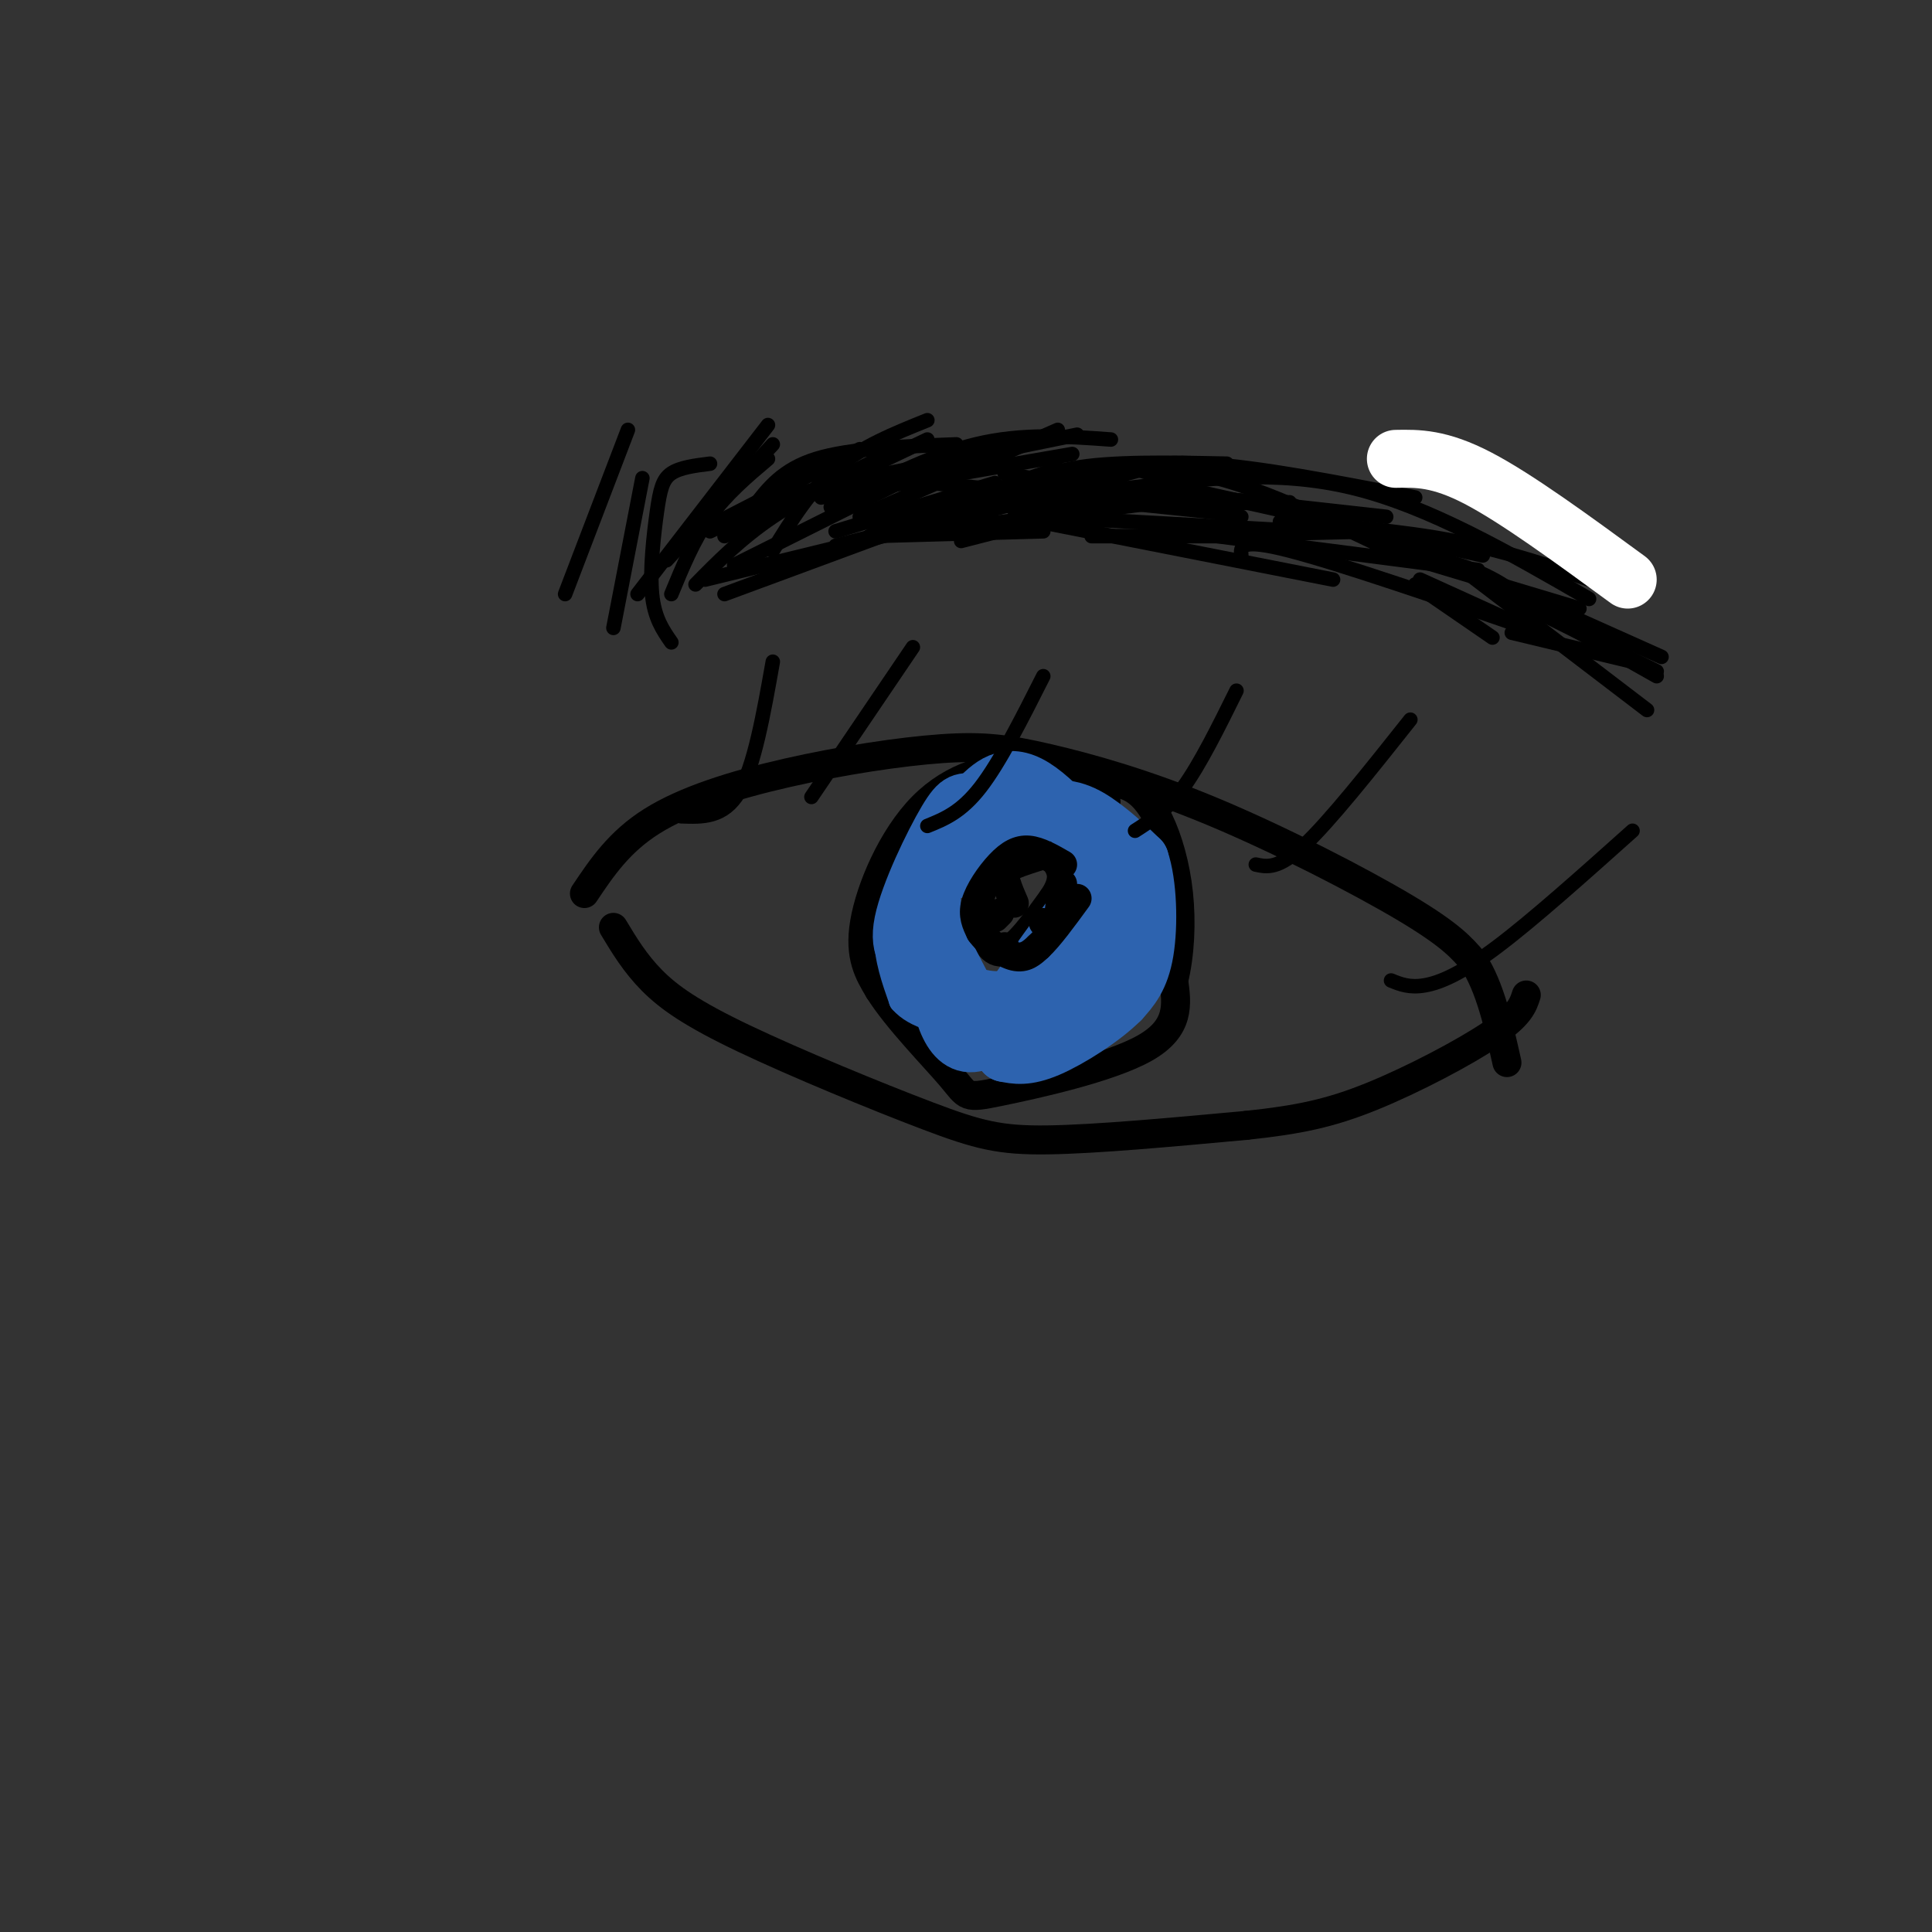 <svg viewBox='0 0 400 400' version='1.1' xmlns='http://www.w3.org/2000/svg' xmlns:xlink='http://www.w3.org/1999/xlink'><rect x="0" y="0" width="400" height="400" fill="#333333" stroke="none"/><g fill='none' stroke='#000000' stroke-width='6' stroke-linecap='round' stroke-linejoin='round'><path d='M121,185c3.591,-5.362 7.182,-10.723 14,-15c6.818,-4.277 16.863,-7.469 28,-10c11.137,-2.531 23.365,-4.399 32,-5c8.635,-0.601 13.675,0.066 22,2c8.325,1.934 19.934,5.136 34,11c14.066,5.864 30.590,14.390 40,20c9.410,5.610 11.705,8.305 14,11'/><path d='M305,199c3.500,5.333 5.250,13.167 7,21'/><path d='M127,192c2.247,3.730 4.494,7.461 8,11c3.506,3.539 8.270,6.887 19,12c10.730,5.113 27.427,11.992 38,16c10.573,4.008 15.021,5.145 25,5c9.979,-0.145 25.490,-1.573 41,-3'/><path d='M258,233c10.821,-1.143 17.375,-2.500 26,-6c8.625,-3.500 19.321,-9.143 25,-13c5.679,-3.857 6.339,-5.929 7,-8'/><path d='M229,166c-5.185,-3.232 -10.369,-6.464 -17,-7c-6.631,-0.536 -14.708,1.625 -21,8c-6.292,6.375 -10.798,16.964 -12,24c-1.202,7.036 0.899,10.518 3,14'/><path d='M182,205c3.715,5.962 11.501,13.866 15,18c3.499,4.134 2.711,4.498 10,3c7.289,-1.498 22.654,-4.856 30,-9c7.346,-4.144 6.673,-9.072 6,-14'/><path d='M243,203c1.324,-5.442 1.633,-12.046 1,-18c-0.633,-5.954 -2.209,-11.257 -4,-15c-1.791,-3.743 -3.797,-5.927 -6,-7c-2.203,-1.073 -4.601,-1.037 -7,-1'/><path d='M216,177c-4.333,1.339 -8.667,2.679 -11,5c-2.333,2.321 -2.667,5.625 -2,9c0.667,3.375 2.333,6.821 5,6c2.667,-0.821 6.333,-5.911 10,-11'/><path d='M218,186c2.051,-3.006 2.179,-5.022 1,-7c-1.179,-1.978 -3.663,-3.917 -6,-4c-2.337,-0.083 -4.525,1.691 -5,4c-0.475,2.309 0.762,5.155 2,8'/><path d='M207,189c0.000,0.000 -1.000,1.000 -1,1'/></g>
<g fill='none' stroke='#2d63af' stroke-width='6' stroke-linecap='round' stroke-linejoin='round'><path d='M210,170c-6.613,1.065 -13.226,2.131 -17,4c-3.774,1.869 -4.708,4.542 -6,8c-1.292,3.458 -2.940,7.702 -3,12c-0.060,4.298 1.470,8.649 3,13'/><path d='M187,207c2.667,3.071 7.833,4.250 14,5c6.167,0.750 13.333,1.071 19,-2c5.667,-3.071 9.833,-9.536 14,-16'/><path d='M234,194c0.679,-7.619 -4.625,-18.667 -9,-24c-4.375,-5.333 -7.821,-4.952 -11,-4c-3.179,0.952 -6.089,2.476 -9,4'/><path d='M205,170c-1.667,1.000 -1.333,1.500 -1,2'/></g>
<g fill='none' stroke='#2d63af' stroke-width='12' stroke-linecap='round' stroke-linejoin='round'><path d='M236,187c-8.167,-10.250 -16.333,-20.500 -22,-24c-5.667,-3.500 -8.833,-0.250 -12,3'/><path d='M202,166c-2.631,0.226 -3.208,-0.708 -6,4c-2.792,4.708 -7.798,15.060 -9,21c-1.202,5.940 1.399,7.470 4,9'/><path d='M191,200c3.022,3.133 8.578,6.467 14,7c5.422,0.533 10.711,-1.733 16,-4'/><path d='M221,203c3.644,-0.889 4.756,-1.111 6,-5c1.244,-3.889 2.622,-11.444 4,-19'/><path d='M231,179c-3.833,2.833 -15.417,19.417 -27,36'/><path d='M204,215c-6.378,3.911 -8.822,-4.311 -10,-12c-1.178,-7.689 -1.089,-14.844 -1,-22'/><path d='M198,180c0.000,0.000 18.000,-12.000 18,-12'/><path d='M216,168c5.111,-1.511 8.889,0.711 12,3c3.111,2.289 5.556,4.644 8,7'/><path d='M236,178c1.689,4.867 1.911,13.533 1,19c-0.911,5.467 -2.956,7.733 -5,10'/><path d='M232,207c-3.711,3.733 -10.489,8.067 -15,10c-4.511,1.933 -6.756,1.467 -9,1'/><path d='M208,218c-3.833,-3.833 -8.917,-13.917 -14,-24'/><path d='M194,194c-2.333,-4.000 -1.167,-2.000 0,0'/></g>
<g fill='none' stroke='#000000' stroke-width='6' stroke-linecap='round' stroke-linejoin='round'><path d='M220,179c-2.435,-1.405 -4.869,-2.810 -7,-3c-2.131,-0.190 -3.958,0.833 -6,3c-2.042,2.167 -4.298,5.476 -5,8c-0.702,2.524 0.149,4.262 1,6'/><path d='M203,193c1.489,2.133 4.711,4.467 7,5c2.289,0.533 3.644,-0.733 5,-2'/><path d='M215,196c2.167,-2.000 5.083,-6.000 8,-10'/><path d='M220,183c0.000,0.000 -1.000,8.000 -1,8'/><path d='M216,191c0.000,0.000 0.000,0.000 0,0'/><path d='M208,196c0.000,0.000 0.000,0.000 0,0'/></g>
<g fill='none' stroke='#000000' stroke-width='3' stroke-linecap='round' stroke-linejoin='round'><path d='M141,169c4.417,0.167 8.833,0.333 12,-5c3.167,-5.333 5.083,-16.167 7,-27'/><path d='M168,165c0.000,0.000 21.000,-31.000 21,-31'/><path d='M192,171c3.500,-1.417 7.000,-2.833 11,-8c4.000,-5.167 8.500,-14.083 13,-23'/><path d='M235,172c3.250,-2.083 6.500,-4.167 10,-9c3.500,-4.833 7.250,-12.417 11,-20'/><path d='M260,179c2.333,0.500 4.667,1.000 10,-4c5.333,-5.000 13.667,-15.500 22,-26'/><path d='M288,203c1.911,0.778 3.822,1.556 7,1c3.178,-0.556 7.622,-2.444 15,-8c7.378,-5.556 17.689,-14.778 28,-24'/><path d='M144,121c4.667,-4.750 9.333,-9.500 16,-14c6.667,-4.500 15.333,-8.750 24,-13'/><path d='M143,111c0.000,0.000 35.000,-18.000 35,-18'/><path d='M152,117c0.000,0.000 36.000,-18.000 36,-18'/><path d='M173,113c0.000,0.000 35.000,-9.000 35,-9'/><path d='M181,110c0.000,0.000 38.000,-13.000 38,-13'/><path d='M199,112c0.000,0.000 35.000,-9.000 35,-9'/><path d='M196,108c0.000,0.000 45.000,-12.000 45,-12'/><path d='M192,110c0.000,0.000 56.000,-7.000 56,-7'/><path d='M226,111c0.000,0.000 37.000,0.000 37,0'/><path d='M243,111c0.000,0.000 42.000,-1.000 42,-1'/><path d='M252,111c0.000,0.000 54.000,7.000 54,7'/><path d='M287,114c0.000,0.000 40.000,12.000 40,12'/><path d='M315,125c0.000,0.000 28.000,14.000 28,14'/><path d='M313,131c0.000,0.000 25.000,6.000 25,6'/><path d='M187,105c0.000,0.000 80.000,-1.000 80,-1'/><path d='M234,101c15.083,-1.917 30.167,-3.833 46,0c15.833,3.833 32.417,13.417 49,23'/><path d='M265,108c12.417,0.917 24.833,1.833 36,4c11.167,2.167 21.083,5.583 31,9'/><path d='M306,119c0.000,0.000 38.000,17.000 38,17'/><path d='M170,103c0.000,0.000 52.000,-9.000 52,-9'/><path d='M178,107c0.000,0.000 41.000,-18.000 41,-18'/><path d='M173,110c0.000,0.000 33.000,-10.000 33,-10'/><path d='M172,105c10.167,-5.333 20.333,-10.667 30,-13c9.667,-2.333 18.833,-1.667 28,-1'/><path d='M193,100c0.000,0.000 58.000,6.000 58,6'/><path d='M216,107c0.000,0.000 54.000,3.000 54,3'/><path d='M224,100c0.000,0.000 63.000,7.000 63,7'/><path d='M224,99c6.750,-1.833 13.500,-3.667 25,-3c11.500,0.667 27.750,3.833 44,7'/><path d='M240,100c0.000,0.000 67.000,15.000 67,15'/><path d='M294,120c0.000,0.000 22.000,10.000 22,10'/><path d='M303,118c0.000,0.000 38.000,29.000 38,29'/><path d='M304,118c0.000,0.000 39.000,22.000 39,22'/><path d='M160,114c3.833,-6.250 7.667,-12.500 13,-17c5.333,-4.500 12.167,-7.250 19,-10'/><path d='M139,123c2.333,-5.667 4.667,-11.333 8,-16c3.333,-4.667 7.667,-8.333 12,-12'/><path d='M132,123c0.000,0.000 27.000,-35.000 27,-35'/><path d='M117,123c0.000,0.000 13.000,-34.000 13,-34'/><path d='M127,130c0.000,0.000 6.000,-31.000 6,-31'/><path d='M139,133c-1.762,-2.530 -3.524,-5.060 -4,-10c-0.476,-4.940 0.333,-12.292 1,-17c0.667,-4.708 1.190,-6.774 3,-8c1.810,-1.226 4.905,-1.613 8,-2'/><path d='M138,116c0.000,0.000 22.000,-24.000 22,-24'/><path d='M150,111c0.000,0.000 42.000,-20.000 42,-20'/><path d='M174,100c0.000,0.000 49.000,-10.000 49,-10'/><path d='M214,100c0.000,0.000 47.000,4.000 47,4'/><path d='M207,105c3.583,-3.250 7.167,-6.500 15,-8c7.833,-1.500 19.917,-1.250 32,-1'/><path d='M208,98c0.000,0.000 49.000,9.000 49,9'/><path d='M226,98c7.833,-0.833 15.667,-1.667 26,1c10.333,2.667 23.167,8.833 36,15'/><path d='M285,113c7.250,1.417 14.500,2.833 20,5c5.500,2.167 9.250,5.083 13,8'/><path d='M210,107c0.000,0.000 66.000,13.000 66,13'/><path d='M257,115c-0.167,-1.833 -0.333,-3.667 10,-1c10.333,2.667 31.167,9.833 52,17'/><path d='M293,121c0.000,0.000 16.000,11.000 16,11'/><path d='M180,111c0.000,0.000 36.000,-1.000 36,-1'/><path d='M150,123c0.000,0.000 46.000,-17.000 46,-17'/><path d='M146,120c0.000,0.000 45.000,-11.000 45,-11'/><path d='M147,110c6.917,-3.333 13.833,-6.667 23,-9c9.167,-2.333 20.583,-3.667 32,-5'/><path d='M156,105c3.000,-3.917 6.000,-7.833 13,-10c7.000,-2.167 18.000,-2.583 29,-3'/><path d='M204,104c8.417,-3.083 16.833,-6.167 23,-7c6.167,-0.833 10.083,0.583 14,2'/><path d='M250,103c0.000,0.000 1.000,1.000 1,1'/></g>
<g fill='none' stroke='#ffffff' stroke-width='12' stroke-linecap='round' stroke-linejoin='round'><path d='M289,95c4.500,-0.083 9.000,-0.167 17,4c8.000,4.167 19.500,12.583 31,21'/></g>
</svg>